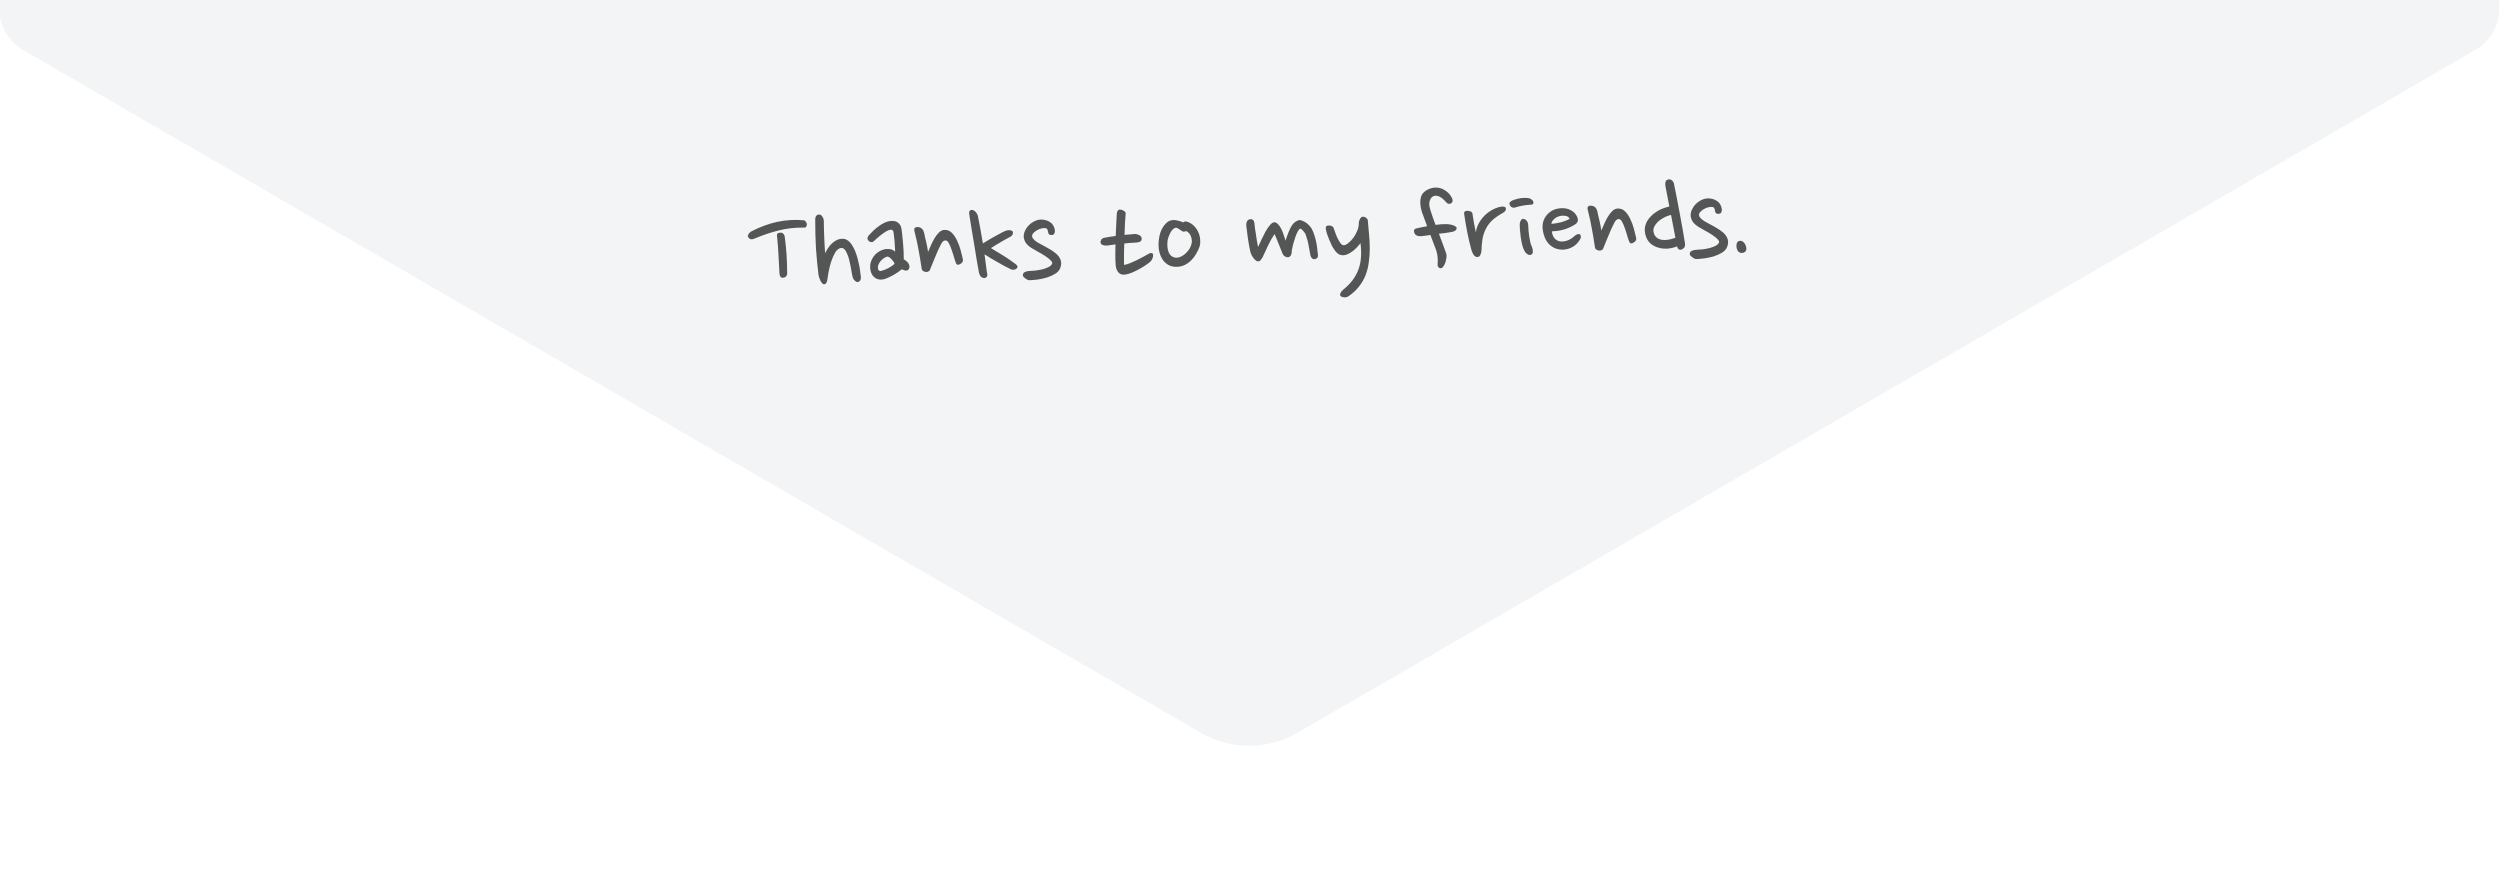 <svg width="726" height="256" viewBox="0 0 726 256" fill="none" xmlns="http://www.w3.org/2000/svg">
<g clip-path="url(#clip0_26_62)">
<g filter="url(#filter0_ddi_26_62)">
<path d="M348.95 247.221L6.982 48.973C2.66 46.468 0 41.851 0 36.855L0 14.006C0 6.271 6.271 0 14.006 0L711.994 0C719.729 0 726 6.271 726 14.006V36.855C726 41.851 723.34 46.468 719.018 48.973L377.05 247.221C368.36 252.259 357.639 252.259 348.95 247.221Z" fill="#F2F4F6"/>
</g>
<path opacity="0.8" d="M233.542 66.091C230.943 66.047 228.455 66.328 226.078 66.933C223.7 67.538 221.355 68.332 219.04 69.313C218.443 69.559 217.976 69.549 217.639 69.282C217.328 69.015 217.168 68.742 217.159 68.465C217.32 67.981 217.623 67.58 218.067 67.263C223.152 64.579 228.288 63.483 233.475 63.974C233.729 64.042 233.937 64.224 234.098 64.522C234.283 64.793 234.353 65.031 234.309 65.234C234.267 65.488 234.198 65.704 234.103 65.884C234.007 66.038 233.82 66.107 233.542 66.091ZM228.594 79.453C228.603 79.73 228.51 79.985 228.316 80.218C228.146 80.425 227.923 80.558 227.647 80.618C227.146 80.709 226.815 80.631 226.656 80.384C226.497 80.137 226.399 79.85 226.364 79.523C226.283 77.76 226.189 76.01 226.084 74.273C226.002 72.51 225.871 70.749 225.689 68.989C225.686 68.888 225.669 68.775 225.64 68.65C225.61 68.499 225.606 68.361 225.627 68.234C225.647 68.082 225.694 67.954 225.766 67.851C225.864 67.747 226.013 67.667 226.213 67.61C226.789 67.491 227.208 67.578 227.469 67.873C227.73 68.142 227.865 68.415 227.874 68.692C228.133 70.5 228.316 72.298 228.423 74.085C228.531 75.873 228.587 77.662 228.594 79.453ZM239.24 64.207C239.259 64.812 239.268 65.493 239.267 66.249C239.291 67.005 239.315 67.787 239.341 68.593C239.392 69.398 239.431 70.23 239.458 71.086C239.51 71.942 239.562 72.76 239.612 73.541C239.848 73.029 240.134 72.528 240.472 72.038C240.809 71.523 241.185 71.069 241.602 70.678C242.043 70.285 242.5 69.968 242.971 69.726C243.468 69.483 244.006 69.353 244.586 69.334C245.216 69.314 245.777 69.498 246.268 69.886C246.785 70.273 247.23 70.802 247.605 71.471C248.004 72.114 248.342 72.847 248.621 73.671C248.898 74.469 249.126 75.294 249.305 76.146C249.507 76.972 249.659 77.775 249.759 78.553C249.859 79.307 249.943 79.96 250.011 80.513C250.024 80.916 249.933 81.247 249.74 81.505C249.546 81.763 249.311 81.897 249.033 81.906C248.832 81.912 248.576 81.794 248.265 81.552C247.98 81.284 247.768 80.962 247.63 80.588C247.544 80.288 247.455 79.85 247.361 79.273C247.267 78.695 247.159 78.081 247.037 77.429C246.915 76.752 246.767 76.076 246.595 75.4C246.422 74.724 246.214 74.126 245.97 73.604C245.751 73.056 245.485 72.635 245.173 72.343C244.861 72.05 244.505 71.948 244.104 72.036C243.478 72.182 242.938 72.641 242.483 73.412C242.053 74.182 241.677 75.052 241.355 76.02C241.058 76.988 240.812 77.967 240.616 78.957C240.446 79.946 240.32 80.745 240.238 81.353C240.152 81.81 240.023 82.129 239.852 82.311C239.706 82.467 239.532 82.548 239.33 82.555C239.129 82.561 238.937 82.466 238.754 82.27C238.596 82.073 238.437 81.839 238.277 81.566C238.142 81.268 238.019 80.969 237.908 80.67C237.797 80.346 237.725 80.07 237.693 79.844C237.524 78.488 237.382 77.193 237.267 75.961C237.151 74.704 237.048 73.446 236.958 72.187C236.893 70.928 236.839 69.644 236.798 68.333C236.755 66.998 236.735 65.573 236.738 64.06C236.698 62.8 237.133 62.218 238.044 62.316C238.348 62.356 238.62 62.575 238.86 62.971C239.099 63.342 239.225 63.754 239.24 64.207ZM261.744 66.254C261.867 66.957 261.967 67.71 262.043 68.515C262.143 69.294 262.219 70.086 262.27 70.891C262.346 71.696 262.396 72.477 262.42 73.233C262.444 73.989 262.453 74.669 262.447 75.275C263.271 75.804 263.765 76.28 263.93 76.703C264.12 77.126 264.157 77.503 264.042 77.835C263.905 78.293 263.635 78.541 263.233 78.579C262.855 78.591 262.409 78.467 261.897 78.206C261.552 78.469 261.158 78.759 260.714 79.076C260.269 79.367 259.799 79.659 259.304 79.953C258.808 80.221 258.311 80.463 257.813 80.681C257.316 80.899 256.854 81.052 256.428 81.141C255.626 81.293 254.89 81.165 254.221 80.757C253.578 80.349 253.129 79.72 252.875 78.871C252.706 78.296 252.649 77.705 252.705 77.098C252.761 76.465 252.931 75.867 253.216 75.303C253.5 74.714 253.887 74.185 254.376 73.715C254.891 73.245 255.497 72.872 256.195 72.598C256.369 72.517 256.606 72.446 256.907 72.386C257.233 72.325 257.56 72.302 257.888 72.317C258.241 72.306 258.596 72.358 258.953 72.472C259.309 72.587 259.644 72.791 259.956 73.084C259.942 72.655 259.915 72.19 259.874 71.686C259.857 71.157 259.827 70.629 259.785 70.1C259.743 69.572 259.69 69.082 259.625 68.63C259.585 68.152 259.534 67.75 259.473 67.424C259.411 67.047 259.253 66.826 258.998 66.758C258.768 66.664 258.479 66.686 258.13 66.823C257.532 67.044 256.839 67.457 256.051 68.062C255.263 68.667 254.514 69.309 253.804 69.987C253.584 70.222 253.323 70.331 253.02 70.315C252.742 70.299 252.499 70.193 252.291 69.998C252.083 69.803 251.962 69.579 251.929 69.328C251.895 69.052 251.986 68.759 252.204 68.449C252.618 67.982 253.082 67.501 253.596 67.005C254.11 66.51 254.65 66.064 255.218 65.667C255.785 65.246 256.366 64.899 256.963 64.628C257.56 64.357 258.16 64.199 258.764 64.155C259.645 64.102 260.332 64.281 260.824 64.695C261.316 65.083 261.623 65.603 261.744 66.254ZM257.618 74.52C257.293 74.606 256.945 74.781 256.575 75.045C256.229 75.283 255.911 75.583 255.62 75.946C255.353 76.282 255.151 76.667 255.013 77.1C254.9 77.507 254.913 77.91 255.052 78.309C255.107 78.459 255.211 78.569 255.365 78.64C255.544 78.71 255.733 78.717 255.933 78.66C256.534 78.515 257.207 78.254 257.951 77.877C258.721 77.474 259.325 77.051 259.765 76.609C259.76 76.457 259.679 76.271 259.52 76.049C259.361 75.802 259.177 75.568 258.968 75.347C258.759 75.102 258.525 74.895 258.268 74.727C258.035 74.557 257.819 74.489 257.618 74.52ZM268.345 67.558C268.433 67.934 268.522 68.36 268.613 68.836C268.728 69.287 268.844 69.762 268.961 70.263C269.077 70.738 269.181 71.227 269.272 71.728C269.364 72.23 269.442 72.707 269.507 73.159C269.788 72.494 270.094 71.791 270.424 71.049C270.753 70.307 271.11 69.627 271.494 69.01C271.902 68.366 272.327 67.835 272.768 67.418C273.233 66.999 273.744 66.781 274.298 66.764C275.13 66.737 275.832 67.018 276.406 67.605C277.004 68.191 277.507 68.932 277.914 69.827C278.345 70.696 278.69 71.619 278.948 72.594C279.206 73.57 279.422 74.433 279.598 75.184C279.77 75.86 279.484 76.373 278.738 76.725C278.391 76.912 278.127 76.946 277.947 76.826C277.767 76.705 277.662 76.582 277.633 76.457C277.497 76.159 277.317 75.635 277.091 74.885C276.891 74.135 276.652 73.373 276.375 72.6C276.124 71.826 275.837 71.154 275.517 70.584C275.196 70.014 274.847 69.761 274.471 69.823C274.018 69.863 273.626 70.216 273.294 70.882C273.008 71.421 272.712 72.023 272.405 72.688C272.123 73.328 271.841 73.993 271.561 74.683C271.279 75.347 270.998 76.025 270.717 76.715C270.461 77.379 270.215 77.992 269.981 78.554C269.81 78.736 269.587 78.869 269.313 78.954C269.062 79.012 268.797 78.995 268.516 78.903C268.262 78.836 268.056 78.716 267.9 78.545C267.743 78.373 267.662 78.199 267.656 78.023C267.367 76.064 267.071 74.283 266.767 72.678C266.489 71.073 266.135 69.432 265.703 67.756C265.508 67.182 265.456 66.729 265.546 66.399C265.661 66.042 266.035 65.891 266.667 65.947C267.554 66.07 268.113 66.607 268.345 67.558ZM292.344 66.91C292.444 66.881 292.594 66.864 292.796 66.857C292.997 66.826 293.186 66.832 293.364 66.877C293.567 66.896 293.732 66.954 293.861 67.05C294.015 67.121 294.106 67.219 294.136 67.344C294.196 67.645 294.154 67.924 294.011 68.181C293.892 68.412 293.659 68.621 293.312 68.808C292.369 69.292 291.39 69.841 290.375 70.453C289.36 71.04 288.494 71.572 287.777 72.049C288.241 72.337 288.768 72.661 289.359 73.02C289.976 73.379 290.606 73.763 291.25 74.171C291.893 74.554 292.537 74.975 293.182 75.434C293.826 75.867 294.433 76.302 295.002 76.738C295.519 77.15 295.62 77.538 295.303 77.901C295.158 78.082 294.91 78.216 294.559 78.303C294.234 78.389 293.918 78.362 293.611 78.22C293.048 77.96 292.433 77.652 291.765 77.295C291.097 76.912 290.417 76.531 289.724 76.149C289.03 75.742 288.349 75.348 287.681 74.965C287.037 74.557 286.445 74.185 285.905 73.849C286.034 74.728 286.15 75.607 286.254 76.486C286.382 77.365 286.499 78.244 286.602 79.124C286.769 79.597 286.768 79.989 286.602 80.296C286.435 80.604 286.149 80.752 285.745 80.74C285.315 80.678 284.995 80.524 284.785 80.278C284.575 80.008 284.412 79.66 284.298 79.235C284.114 78.206 283.899 76.99 283.652 75.585C283.431 74.18 283.196 72.724 282.946 71.219C282.696 69.713 282.448 68.245 282.201 66.816C281.979 65.385 281.775 64.118 281.588 63.014C281.527 62.662 281.477 62.286 281.439 61.883C281.425 61.455 281.555 61.173 281.828 61.038C282.201 60.875 282.595 60.951 283.008 61.266C283.421 61.556 283.738 62.012 283.96 62.636C284.198 63.788 284.44 65.042 284.685 66.396C284.929 67.75 285.177 69.18 285.426 70.686C285.921 70.367 286.49 70.021 287.134 69.648C287.802 69.248 288.459 68.874 289.103 68.526C289.772 68.151 290.392 67.817 290.963 67.521C291.534 67.225 291.994 67.022 292.344 66.91ZM304.406 67.586C304.347 67.31 304.288 67.047 304.23 66.797C304.171 66.546 304.04 66.387 303.836 66.317C303.404 66.205 302.95 66.207 302.474 66.323C301.999 66.439 301.563 66.617 301.167 66.856C300.77 67.071 300.438 67.321 300.169 67.607C299.9 67.868 299.756 68.099 299.737 68.302C299.674 68.682 299.786 69.044 300.075 69.388C300.363 69.732 300.777 70.072 301.318 70.408C302.216 70.909 303.153 71.422 304.128 71.946C305.104 72.47 305.928 73.011 306.601 73.57C307.275 74.129 307.736 74.757 307.986 75.455C308.259 76.128 308.234 76.91 307.909 77.804C307.653 78.493 307.154 79.064 306.412 79.516C305.67 79.968 304.849 80.335 303.95 80.616C303.05 80.871 302.148 81.064 301.244 81.194C300.339 81.298 299.572 81.36 298.942 81.38C298.791 81.385 298.6 81.341 298.37 81.247C298.165 81.127 297.959 80.995 297.752 80.85C297.571 80.705 297.402 80.559 297.246 80.412C297.115 80.24 297.047 80.091 297.043 79.965C297.029 79.511 297.22 79.19 297.618 79.001C298.015 78.811 298.428 78.71 298.857 78.697C299.461 78.677 300.103 78.632 300.782 78.56C301.485 78.462 302.15 78.34 302.776 78.194C303.401 78.022 303.962 77.816 304.458 77.573C304.955 77.33 305.299 77.029 305.489 76.67C305.656 76.362 305.531 76.013 305.115 75.622C304.724 75.206 304.193 74.781 303.524 74.349C302.879 73.915 302.172 73.496 301.403 73.092C300.659 72.686 300.016 72.316 299.476 71.98C298.935 71.644 298.469 71.243 298.075 70.776C297.681 70.284 297.423 69.674 297.298 68.947C297.252 68.292 297.371 67.658 297.654 67.044C297.937 66.429 298.311 65.888 298.776 65.419C299.264 64.924 299.819 64.528 300.44 64.231C301.062 63.934 301.687 63.775 302.317 63.755C303.402 63.771 304.306 64.045 305.029 64.577C305.752 65.084 306.193 65.864 306.352 66.919C306.364 67.271 306.31 67.563 306.191 67.794C306.097 68.024 305.913 68.169 305.637 68.228C305.286 68.289 304.995 68.261 304.764 68.142C304.558 67.997 304.439 67.812 304.406 67.586ZM329.357 67.966C329.835 67.926 330.317 68.024 330.804 68.261C331.291 68.498 331.543 68.881 331.56 69.41C331.523 69.84 331.292 70.124 330.868 70.264C330.468 70.378 330.142 70.439 329.89 70.447C329.386 70.463 328.845 70.492 328.266 70.536C327.687 70.579 327.096 70.636 326.493 70.706C326.469 71.539 326.443 72.322 326.416 73.054C326.414 73.785 326.41 74.441 326.403 75.022C326.395 75.577 326.397 76.031 326.408 76.384C326.42 76.737 326.438 76.925 326.464 76.95C327.015 76.831 327.602 76.648 328.225 76.402C328.872 76.129 329.506 75.844 330.128 75.547C330.773 75.224 331.393 74.901 331.989 74.58C332.608 74.232 333.191 73.911 333.736 73.616C333.984 73.482 334.21 73.437 334.413 73.481C334.641 73.524 334.784 73.633 334.84 73.808C334.899 74.084 334.872 74.425 334.759 74.832C334.645 75.239 334.43 75.612 334.113 75.95C333.745 76.264 333.252 76.633 332.635 77.056C332.042 77.453 331.398 77.84 330.704 78.215C330.01 78.59 329.302 78.928 328.58 79.228C327.882 79.502 327.257 79.674 326.704 79.742C325.875 79.844 325.238 79.637 324.793 79.121C324.348 78.606 324.087 77.946 324.011 77.141C323.935 76.336 323.893 75.404 323.884 74.345C323.901 73.285 323.916 72.162 323.929 70.976C323.452 71.042 322.987 71.107 322.535 71.172C322.107 71.211 321.693 71.262 321.291 71.325C320.964 71.335 320.596 71.271 320.188 71.133C319.805 70.994 319.607 70.71 319.593 70.282C319.589 70.13 319.645 69.927 319.763 69.671C319.881 69.415 320.152 69.217 320.577 69.078C321.604 68.868 322.746 68.681 324.002 68.515C324.04 67.328 324.092 66.179 324.157 65.067C324.223 63.955 324.279 62.944 324.326 62.035C324.341 61.731 324.421 61.464 324.565 61.232C324.709 61.001 324.869 60.882 325.046 60.877C325.473 60.838 325.88 60.938 326.266 61.178C326.676 61.392 326.886 61.651 326.896 61.953C326.822 62.813 326.752 63.786 326.686 64.873C326.645 65.959 326.604 67.07 326.565 68.206C327.067 68.14 327.545 68.1 327.999 68.085C328.477 68.045 328.929 68.005 329.357 67.966ZM344.802 64.411C345.567 64.664 346.21 65.06 346.732 65.598C347.278 66.136 347.702 66.753 348.001 67.45C348.3 68.121 348.474 68.822 348.522 69.552C348.596 70.281 348.542 70.964 348.36 71.6C348.105 72.315 347.774 73.019 347.368 73.713C346.961 74.407 346.489 75.027 345.951 75.574C345.414 76.121 344.797 76.569 344.102 76.919C343.407 77.269 342.631 77.458 341.774 77.485C340.741 77.518 339.864 77.306 339.144 76.849C338.423 76.393 337.849 75.793 337.422 75.05C336.994 74.307 336.703 73.459 336.546 72.505C336.415 71.551 336.41 70.593 336.531 69.63C336.609 68.921 336.751 68.236 336.957 67.574C337.188 66.885 337.484 66.283 337.846 65.767C338.207 65.226 338.622 64.784 339.09 64.441C339.584 64.098 340.145 63.916 340.775 63.896C341.128 63.885 341.571 63.946 342.105 64.081C342.639 64.19 343.136 64.363 343.597 64.601C343.915 64.288 344.317 64.225 344.802 64.411ZM343.453 67.216C343.171 67.048 342.836 66.832 342.449 66.567C342.087 66.276 341.767 66.134 341.49 66.143C341.187 66.153 340.889 66.301 340.596 66.588C340.328 66.874 340.086 67.209 339.871 67.594C339.681 67.954 339.516 68.325 339.377 68.707C339.238 69.09 339.146 69.396 339.103 69.624C339.04 70.005 339.004 70.46 338.995 70.99C338.987 71.52 339.041 72.048 339.159 72.574C339.276 73.074 339.48 73.534 339.77 73.954C340.086 74.348 340.536 74.623 341.121 74.781C341.477 74.871 341.893 74.858 342.368 74.742C342.843 74.601 343.302 74.372 343.746 74.055C344.216 73.737 344.644 73.32 345.031 72.803C345.443 72.286 345.752 71.696 345.958 71.033C346.187 70.295 346.163 69.539 345.886 68.766C345.634 67.966 345.137 67.402 344.395 67.073C344.222 67.204 344.048 67.273 343.872 67.278C343.695 67.284 343.556 67.263 343.453 67.216ZM364.283 64.776C364.321 65.178 364.374 65.681 364.444 66.284C364.538 66.862 364.633 67.477 364.73 68.129C364.825 68.757 364.921 69.384 365.017 70.012C365.137 70.639 365.244 71.215 365.336 71.742C365.596 71.179 365.914 70.488 366.292 69.669C366.67 68.85 367.061 68.068 367.466 67.323C367.896 66.553 368.329 65.909 368.767 65.39C369.229 64.846 369.649 64.568 370.027 64.556C370.43 64.543 370.802 64.733 371.142 65.126C371.507 65.493 371.824 65.949 372.094 66.496C372.363 67.042 372.596 67.627 372.793 68.251C373.014 68.875 373.195 69.424 373.337 69.899C373.427 69.568 373.541 69.199 373.68 68.791C373.843 68.357 374.005 67.923 374.168 67.489C374.355 67.029 374.556 66.581 374.769 66.146C375.007 65.709 375.26 65.323 375.526 64.987C375.843 64.623 376.188 64.36 376.561 64.197C376.933 64.009 377.208 63.912 377.384 63.906C377.611 63.899 377.878 63.966 378.185 64.108C378.516 64.223 378.85 64.389 379.184 64.606C379.519 64.822 379.83 65.089 380.118 65.408C380.43 65.701 380.679 66.008 380.866 66.33C381.24 66.999 381.541 67.734 381.768 68.534C382.021 69.333 382.209 70.096 382.333 70.824C382.457 71.552 382.541 72.205 382.584 72.783C382.652 73.336 382.703 73.726 382.735 73.952C382.745 74.279 382.716 74.532 382.646 74.711C382.575 74.865 382.44 74.995 382.242 75.102C381.969 75.237 381.731 75.295 381.529 75.276C381.325 75.232 381.159 75.149 381.029 75.027C380.899 74.905 380.794 74.77 380.713 74.621C380.632 74.447 380.577 74.298 380.548 74.172C380.454 73.595 380.347 73.006 380.227 72.404C380.132 71.802 380.025 71.225 379.907 70.674C379.788 70.098 379.645 69.573 379.478 69.099C379.336 68.599 379.184 68.162 379.021 67.789C378.967 67.69 378.875 67.567 378.744 67.419C378.638 67.246 378.506 67.086 378.35 66.94C378.22 66.793 378.09 66.671 377.961 66.574C377.831 66.477 377.741 66.417 377.69 66.393C377.438 66.401 377.181 66.649 376.919 67.137C376.656 67.599 376.409 68.162 376.178 68.825C375.947 69.488 375.73 70.189 375.526 70.927C375.347 71.639 375.215 72.248 375.13 72.755C375.151 73.41 375.04 73.906 374.799 74.241C374.556 74.552 374.297 74.711 374.02 74.72C373.742 74.729 373.437 74.638 373.103 74.447C372.793 74.23 372.584 73.984 372.474 73.71C372.31 73.311 372.132 72.863 371.939 72.365C371.747 71.867 371.542 71.356 371.323 70.833C371.13 70.31 370.925 69.799 370.707 69.302C370.515 68.803 370.324 68.355 370.135 67.958C369.797 68.448 369.461 68.988 369.127 69.579C368.818 70.169 368.509 70.771 368.2 71.386C367.917 72.001 367.634 72.615 367.351 73.229C367.092 73.818 366.844 74.343 366.606 74.804C366.439 75.087 366.258 75.345 366.064 75.578C365.868 75.786 365.632 75.895 365.355 75.903C365.153 75.91 364.936 75.829 364.704 75.659C364.471 75.465 364.249 75.232 364.039 74.962C363.828 74.691 363.629 74.382 363.442 74.035C363.279 73.687 363.155 73.338 363.068 72.987C362.832 71.91 362.618 70.731 362.426 69.451C362.258 68.145 362.092 66.876 361.927 65.645C361.888 65.218 361.926 64.826 362.041 64.469C362.18 64.086 362.449 63.825 362.848 63.687C363.274 63.597 363.604 63.65 363.837 63.844C364.07 64.039 364.219 64.349 364.283 64.776ZM397.217 64.033C397.336 65.391 397.455 66.762 397.575 68.145C397.72 69.528 397.788 70.901 397.781 72.263C397.773 73.6 397.676 74.915 397.49 76.207C397.33 77.499 397.016 78.745 396.55 79.945C396.083 81.12 395.437 82.225 394.612 83.26C393.812 84.294 392.783 85.235 391.523 86.082C391.326 86.215 391.101 86.298 390.85 86.331C390.624 86.363 390.397 86.358 390.169 86.315C389.941 86.297 389.737 86.24 389.558 86.145C389.379 86.075 389.262 85.965 389.207 85.816C389.124 85.591 389.154 85.338 389.296 85.056C389.439 84.774 389.681 84.476 390.025 84.163C391.107 83.296 392.011 82.384 392.738 81.428C393.464 80.472 394.037 79.445 394.456 78.347C394.875 77.249 395.128 76.068 395.214 74.804C395.324 73.514 395.279 72.115 395.08 70.608C394.79 70.996 394.45 71.398 394.059 71.814C393.669 72.23 393.252 72.609 392.809 72.951C392.365 73.267 391.907 73.547 391.436 73.789C390.963 74.005 390.513 74.121 390.084 74.134C389.732 74.145 389.377 74.081 389.019 73.941C388.661 73.801 388.299 73.523 387.933 73.105C387.513 72.589 387.129 72.008 386.78 71.364C386.456 70.693 386.171 70.046 385.924 69.424C385.678 68.801 385.471 68.24 385.303 67.741C385.161 67.241 385.075 66.89 385.043 66.689C384.985 66.439 384.977 66.2 385.02 65.971C385.063 65.743 385.223 65.599 385.498 65.54C385.874 65.452 386.227 65.466 386.559 65.582C386.891 65.698 387.124 65.892 387.259 66.165C387.368 66.439 387.52 66.863 387.715 67.437C387.91 68.011 388.143 68.584 388.413 69.155C388.683 69.702 388.963 70.185 389.253 70.604C389.569 71.023 389.891 71.227 390.219 71.217C390.597 71.205 391.032 71.002 391.524 70.608C392.041 70.213 392.529 69.706 392.989 69.086C393.448 68.466 393.83 67.785 394.135 67.044C394.463 66.277 394.617 65.54 394.594 64.835C394.589 64.684 394.609 64.507 394.653 64.303C394.697 64.1 394.767 63.909 394.862 63.729C394.956 63.524 395.064 63.357 395.186 63.227C395.333 63.071 395.481 62.978 395.632 62.948C396.033 62.885 396.389 62.987 396.701 63.255C397.036 63.496 397.208 63.756 397.217 64.033ZM412.931 68.566C412.58 68.627 412.163 68.603 411.68 68.492C411.223 68.38 410.898 68.075 410.705 67.577C410.622 67.328 410.602 67.088 410.645 66.86C410.687 66.607 410.946 66.422 411.422 66.306C411.872 66.191 412.348 66.087 412.85 65.996C413.376 65.878 413.902 65.773 414.429 65.681L412.896 61.492C412.416 59.893 412.322 58.508 412.613 57.339C412.903 56.169 413.809 55.308 415.33 54.755C415.954 54.534 416.569 54.439 417.175 54.47C417.807 54.5 418.404 54.645 418.967 54.905C419.53 55.164 420.046 55.514 420.514 55.953C420.982 56.392 421.364 56.91 421.661 57.505C421.77 57.779 421.828 58.03 421.836 58.257C421.867 58.457 421.798 58.649 421.627 58.831C421.383 59.091 421.109 59.213 420.806 59.197C420.502 59.157 420.298 59.075 420.193 58.952C419.957 58.682 419.697 58.413 419.411 58.144C419.149 57.85 418.864 57.607 418.555 57.415C418.271 57.197 417.963 57.043 417.632 56.952C417.301 56.837 416.947 56.81 416.57 56.873C416.395 56.903 416.183 56.998 415.936 57.158C415.714 57.316 415.52 57.562 415.354 57.895C415.188 58.203 415.087 58.61 415.053 59.115C415.043 59.62 415.152 60.247 415.377 60.997C415.574 61.621 415.797 62.295 416.047 63.019C416.297 63.742 416.573 64.503 416.876 65.3C418.081 65.136 419.189 65.063 420.199 65.081C420.754 65.114 421.274 65.198 421.758 65.334C422.241 65.47 422.639 65.685 422.951 65.977C423.035 66.227 423.029 66.442 422.934 66.621C422.838 66.776 422.691 66.919 422.493 67.051C422.32 67.158 422.108 67.24 421.858 67.299C421.633 67.356 421.407 67.401 421.181 67.433C420.679 67.5 420.152 67.58 419.6 67.673C419.047 67.741 418.469 67.81 417.866 67.879C418.305 69.001 418.705 70.072 419.065 71.095C419.45 72.092 419.754 72.927 419.977 73.601C420.09 73.976 420.115 74.379 420.053 74.809C419.991 75.24 419.904 75.659 419.791 76.066C419.608 76.652 419.37 77.126 419.079 77.489C418.788 77.851 418.464 77.975 418.107 77.86C417.826 77.743 417.644 77.585 417.562 77.386C417.48 77.186 417.459 76.91 417.498 76.555C417.536 76.151 417.548 75.747 417.535 75.343C417.523 74.94 417.486 74.576 417.425 74.25C417.389 73.898 417.329 73.597 417.245 73.347C417.186 73.072 417.142 72.884 417.114 72.784L415.38 68.223C414.978 68.286 414.577 68.35 414.175 68.413C413.773 68.451 413.358 68.502 412.931 68.566ZM436.74 61.642C436.295 61.909 435.824 62.189 435.329 62.482C434.859 62.774 434.378 63.117 433.886 63.511C433.419 63.879 432.966 64.323 432.529 64.841C432.116 65.333 431.743 65.925 431.412 66.617C430.939 67.59 430.63 68.584 430.485 69.597C430.34 70.586 430.258 71.559 430.238 72.519C430.252 72.972 430.153 73.442 429.942 73.928C429.755 74.388 429.472 74.624 429.094 74.636C428.615 74.651 428.217 74.424 427.9 73.955C427.606 73.46 427.402 72.987 427.287 72.537C426.802 70.761 426.393 69.008 426.061 67.279C425.727 65.523 425.432 63.78 425.176 62.048C425.164 61.695 425.258 61.465 425.456 61.358C425.68 61.25 425.931 61.204 426.209 61.22C426.512 61.236 426.804 61.302 427.085 61.419C427.366 61.537 427.537 61.733 427.596 62.008C427.726 62.938 427.883 63.916 428.067 64.945C428.251 65.948 428.429 66.812 428.604 67.538C428.677 66.678 428.928 65.838 429.356 65.017C429.784 64.197 430.315 63.448 430.95 62.772C431.609 62.096 432.348 61.517 433.165 61.037C434.007 60.556 434.867 60.226 435.744 60.047C436.12 59.985 436.435 59.975 436.689 60.017C436.942 60.059 437.122 60.142 437.226 60.265C437.331 60.388 437.35 60.589 437.283 60.868C437.242 61.147 437.061 61.405 436.74 61.642ZM445.297 58.987C445.254 59.241 445.082 59.385 444.781 59.42C444.479 59.454 444.228 59.475 444.026 59.481C443.397 59.527 442.744 59.61 442.067 59.733C441.415 59.854 440.726 60.028 440.002 60.252C439.703 60.363 439.374 60.335 439.016 60.17C438.657 60.005 438.432 59.659 438.34 59.132C438.333 58.931 438.404 58.765 438.551 58.634C438.698 58.503 438.871 58.384 439.069 58.277C439.392 58.115 439.778 57.977 440.229 57.862C440.678 57.721 441.129 57.619 441.581 57.554C442.058 57.488 442.511 57.461 442.941 57.473C443.369 57.459 443.723 57.486 444.003 57.553C444.41 57.666 444.731 57.845 444.966 58.09C445.225 58.334 445.336 58.633 445.297 58.987ZM444.827 71.601C445.016 71.999 445.119 72.437 445.134 72.916C445.173 73.368 445.057 73.687 444.786 73.873C444.44 74.111 444.062 74.11 443.651 73.871C443.239 73.632 442.926 73.301 442.711 72.879C442.417 72.359 442.183 71.723 442.007 70.972C441.831 70.195 441.694 69.43 441.594 68.677C441.494 67.924 441.422 67.219 441.375 66.565C441.355 65.91 441.339 65.419 441.329 65.091C441.343 64.737 441.433 64.407 441.6 64.099C441.767 63.791 441.988 63.607 442.263 63.548C442.718 63.559 443.09 63.761 443.38 64.156C443.669 64.525 443.81 65 443.804 65.58C443.818 66.034 443.847 66.537 443.889 67.091C443.932 67.644 444 68.197 444.093 68.749C444.187 69.301 444.292 69.84 444.41 70.366C444.526 70.867 444.666 71.278 444.827 71.601ZM457.455 65.146C456.491 65.757 455.447 66.244 454.324 66.608C453.199 66.946 451.982 67.136 450.672 67.178C450.75 68.058 451.025 68.756 451.495 69.271C451.964 69.76 452.541 70.044 453.225 70.124C453.629 70.161 454.032 70.136 454.433 70.047C454.859 69.958 455.246 69.832 455.594 69.67C455.966 69.482 456.3 69.282 456.596 69.071C456.892 68.859 457.15 68.65 457.371 68.441C457.591 68.232 457.827 68.098 458.077 68.04C458.327 67.956 458.515 67.938 458.643 67.984C459 68.099 459.138 68.473 459.057 69.106C458.679 69.925 458.122 70.637 457.384 71.24C456.646 71.819 455.813 72.198 454.885 72.379C454.084 72.556 453.251 72.544 452.387 72.345C451.523 72.145 450.741 71.729 450.039 71.095C449.441 70.534 448.979 69.868 448.652 69.096C448.325 68.325 448.11 67.524 448.008 66.695C447.907 65.916 447.947 65.171 448.126 64.459C448.33 63.746 448.651 63.118 449.088 62.575C449.524 62.006 450.076 61.534 450.745 61.16C451.415 60.785 452.202 60.559 453.107 60.479C454.189 60.369 455.178 60.54 456.075 60.99C456.972 61.441 457.611 62.089 457.991 62.935C458.207 63.407 458.271 63.822 458.181 64.177C458.117 64.533 457.875 64.856 457.455 65.146ZM453.027 62.714C452.777 62.773 452.502 62.87 452.204 63.005C451.931 63.14 451.671 63.312 451.426 63.522C451.205 63.705 450.997 63.926 450.804 64.185C450.634 64.417 450.542 64.685 450.526 64.988C450.955 64.975 451.42 64.922 451.921 64.83C452.448 64.738 452.949 64.634 453.425 64.518C453.925 64.376 454.374 64.223 454.772 64.059C455.196 63.894 455.544 63.719 455.815 63.534C455.598 63.061 455.211 62.784 454.654 62.7C454.12 62.591 453.578 62.596 453.027 62.714ZM463.865 61.349C463.952 61.724 464.041 62.15 464.132 62.626C464.247 63.077 464.363 63.552 464.48 64.053C464.596 64.529 464.7 65.017 464.792 65.519C464.883 66.02 464.961 66.497 465.026 66.949C465.308 66.284 465.613 65.581 465.943 64.839C466.272 64.097 466.629 63.417 467.013 62.8C467.422 62.156 467.846 61.626 468.287 61.208C468.753 60.79 469.263 60.572 469.817 60.554C470.649 60.528 471.351 60.808 471.925 61.395C472.524 61.981 473.027 62.722 473.433 63.617C473.865 64.487 474.209 65.409 474.467 66.384C474.725 67.36 474.942 68.223 475.117 68.974C475.29 69.65 475.003 70.163 474.258 70.515C473.911 70.703 473.647 70.736 473.466 70.616C473.286 70.496 473.181 70.373 473.152 70.248C473.016 69.949 472.836 69.425 472.61 68.676C472.41 67.925 472.171 67.163 471.895 66.39C471.643 65.617 471.357 64.945 471.036 64.375C470.715 63.805 470.367 63.551 469.99 63.613C469.537 63.653 469.145 64.006 468.813 64.672C468.528 65.211 468.231 65.813 467.925 66.479C467.642 67.118 467.361 67.783 467.08 68.473C466.798 69.138 466.517 69.815 466.236 70.505C465.98 71.169 465.735 71.782 465.5 72.344C465.329 72.526 465.107 72.66 464.832 72.744C464.582 72.802 464.316 72.786 464.036 72.694C463.781 72.626 463.576 72.507 463.419 72.335C463.262 72.163 463.181 71.989 463.175 71.813C462.886 69.855 462.59 68.073 462.287 66.469C462.009 64.863 461.654 63.222 461.222 61.546C461.028 60.972 460.975 60.52 461.066 60.189C461.181 59.832 461.554 59.681 462.187 59.737C463.073 59.86 463.633 60.397 463.865 61.349ZM483.64 54.023C483.55 53.572 483.562 53.156 483.676 52.774C483.816 52.391 484.099 52.168 484.525 52.104C484.902 52.041 485.232 52.132 485.518 52.375C485.828 52.617 486.027 52.939 486.116 53.34C486.712 56.221 487.27 59.092 487.789 61.951C488.333 64.784 488.825 67.568 489.265 70.303C489.389 71.031 489.355 71.536 489.162 71.82C488.968 72.078 488.735 72.275 488.462 72.41C488.164 72.545 487.874 72.555 487.593 72.437C487.337 72.319 487.166 72.098 487.08 71.773L487.035 71.547L486.885 71.59C486.063 71.918 485.199 72.122 484.293 72.202C483.387 72.256 482.514 72.17 481.675 71.944C480.835 71.719 480.079 71.339 479.406 70.806C478.758 70.246 478.281 69.53 477.976 68.657C477.309 66.736 477.631 64.96 478.942 63.329C479.5 62.655 480.2 62.04 481.04 61.484C481.88 60.928 482.9 60.479 484.099 60.138L484.775 59.965L483.64 54.023ZM480.251 67.638C480.422 68.238 480.714 68.696 481.127 69.01C481.541 69.325 482.027 69.537 482.585 69.645C483.143 69.728 483.735 69.722 484.363 69.627C484.99 69.531 485.603 69.373 486.202 69.152L486.538 69.028L485.269 62.409L484.519 62.622C483.994 62.79 483.435 63.047 482.841 63.394C482.271 63.715 481.766 64.097 481.326 64.54C480.886 64.982 480.548 65.472 480.313 66.01C480.103 66.546 480.083 67.089 480.251 67.638ZM498.08 61.435C498.021 61.159 497.962 60.896 497.904 60.646C497.845 60.395 497.714 60.236 497.51 60.166C497.078 60.054 496.624 60.056 496.148 60.172C495.673 60.288 495.237 60.466 494.841 60.705C494.444 60.92 494.111 61.17 493.843 61.456C493.574 61.717 493.43 61.948 493.411 62.151C493.348 62.531 493.46 62.893 493.748 63.237C494.037 63.581 494.451 63.921 494.991 64.257C495.89 64.758 496.827 65.271 497.802 65.795C498.777 66.319 499.602 66.86 500.275 67.419C500.949 67.977 501.41 68.606 501.659 69.304C501.933 69.977 501.907 70.759 501.583 71.653C501.327 72.342 500.828 72.912 500.086 73.365C499.343 73.817 498.523 74.184 497.624 74.465C496.724 74.72 495.822 74.913 494.918 75.042C494.013 75.147 493.246 75.209 492.616 75.229C492.465 75.234 492.274 75.189 492.044 75.096C491.838 74.976 491.632 74.844 491.426 74.699C491.245 74.554 491.076 74.408 490.92 74.261C490.789 74.089 490.721 73.94 490.717 73.814C490.703 73.36 490.894 73.039 491.292 72.85C491.689 72.66 492.102 72.559 492.531 72.545C493.135 72.526 493.777 72.481 494.456 72.409C495.159 72.311 495.824 72.189 496.449 72.043C497.075 71.871 497.636 71.664 498.132 71.422C498.629 71.179 498.973 70.878 499.163 70.519C499.33 70.211 499.205 69.862 498.789 69.471C498.398 69.055 497.867 68.63 497.198 68.197C496.553 67.764 495.846 67.345 495.077 66.941C494.332 66.535 493.69 66.165 493.15 65.829C492.609 65.493 492.142 65.091 491.749 64.625C491.355 64.133 491.096 63.523 490.972 62.795C490.926 62.141 491.045 61.507 491.328 60.892C491.611 60.278 491.985 59.736 492.449 59.268C492.938 58.773 493.493 58.377 494.114 58.08C494.735 57.783 495.361 57.624 495.991 57.604C497.076 57.62 497.98 57.894 498.703 58.426C499.426 58.933 499.867 59.713 500.026 60.767C500.037 61.12 499.984 61.412 499.865 61.643C499.771 61.873 499.587 62.017 499.311 62.077C498.96 62.138 498.669 62.11 498.438 61.991C498.232 61.846 498.112 61.661 498.08 61.435ZM507.108 71.855C507.263 72.758 506.901 73.287 506.023 73.441C505.571 73.506 505.189 73.392 504.877 73.099C504.591 72.805 504.403 72.446 504.313 72.02C504.223 71.569 504.235 71.127 504.347 70.695C504.485 70.261 504.754 70.013 505.156 69.95C505.657 69.858 506.092 70.034 506.459 70.476C506.825 70.893 507.042 71.353 507.108 71.855Z" fill="#2E2E2E"/>
</g>
<defs>
<filter id="filter0_ddi_26_62" x="-2.334" y="-23.344" width="729.852" height="276.094" filterUnits="userSpaceOnUse" color-interpolation-filters="sRGB">
<feFlood flood-opacity="0" result="BackgroundImageFix"/>
<feColorMatrix in="SourceAlpha" type="matrix" values="0 0 0 0 0 0 0 0 0 0 0 0 0 0 0 0 0 0 127 0" result="hardAlpha"/>
<feOffset dx="0.934"/>
<feGaussianBlur stdDeviation="0.292"/>
<feColorMatrix type="matrix" values="0 0 0 0 1 0 0 0 0 1 0 0 0 0 1 0 0 0 0.2 0"/>
<feBlend mode="normal" in2="BackgroundImageFix" result="effect1_dropShadow_26_62"/>
<feColorMatrix in="SourceAlpha" type="matrix" values="0 0 0 0 0 0 0 0 0 0 0 0 0 0 0 0 0 0 127 0" result="hardAlpha"/>
<feOffset dx="-1.167" dy="0.584"/>
<feGaussianBlur stdDeviation="0.584"/>
<feColorMatrix type="matrix" values="0 0 0 0 0 0 0 0 0 0 0 0 0 0 0 0 0 0 0.02 0"/>
<feBlend mode="normal" in2="effect1_dropShadow_26_62" result="effect2_dropShadow_26_62"/>
<feBlend mode="normal" in="SourceGraphic" in2="effect2_dropShadow_26_62" result="shape"/>
<feColorMatrix in="SourceAlpha" type="matrix" values="0 0 0 0 0 0 0 0 0 0 0 0 0 0 0 0 0 0 127 0" result="hardAlpha"/>
<feOffset dy="-35.016"/>
<feGaussianBlur stdDeviation="11.672"/>
<feComposite in2="hardAlpha" operator="arithmetic" k2="-1" k3="1"/>
<feColorMatrix type="matrix" values="0 0 0 0 0 0 0 0 0 0 0 0 0 0 0 0 0 0 0.02 0"/>
<feBlend mode="normal" in2="shape" result="effect3_innerShadow_26_62"/>
</filter>
<clipPath id="clip0_26_62">
<rect width="726" height="255.366" fill="white"/>
</clipPath>
</defs>
</svg>
